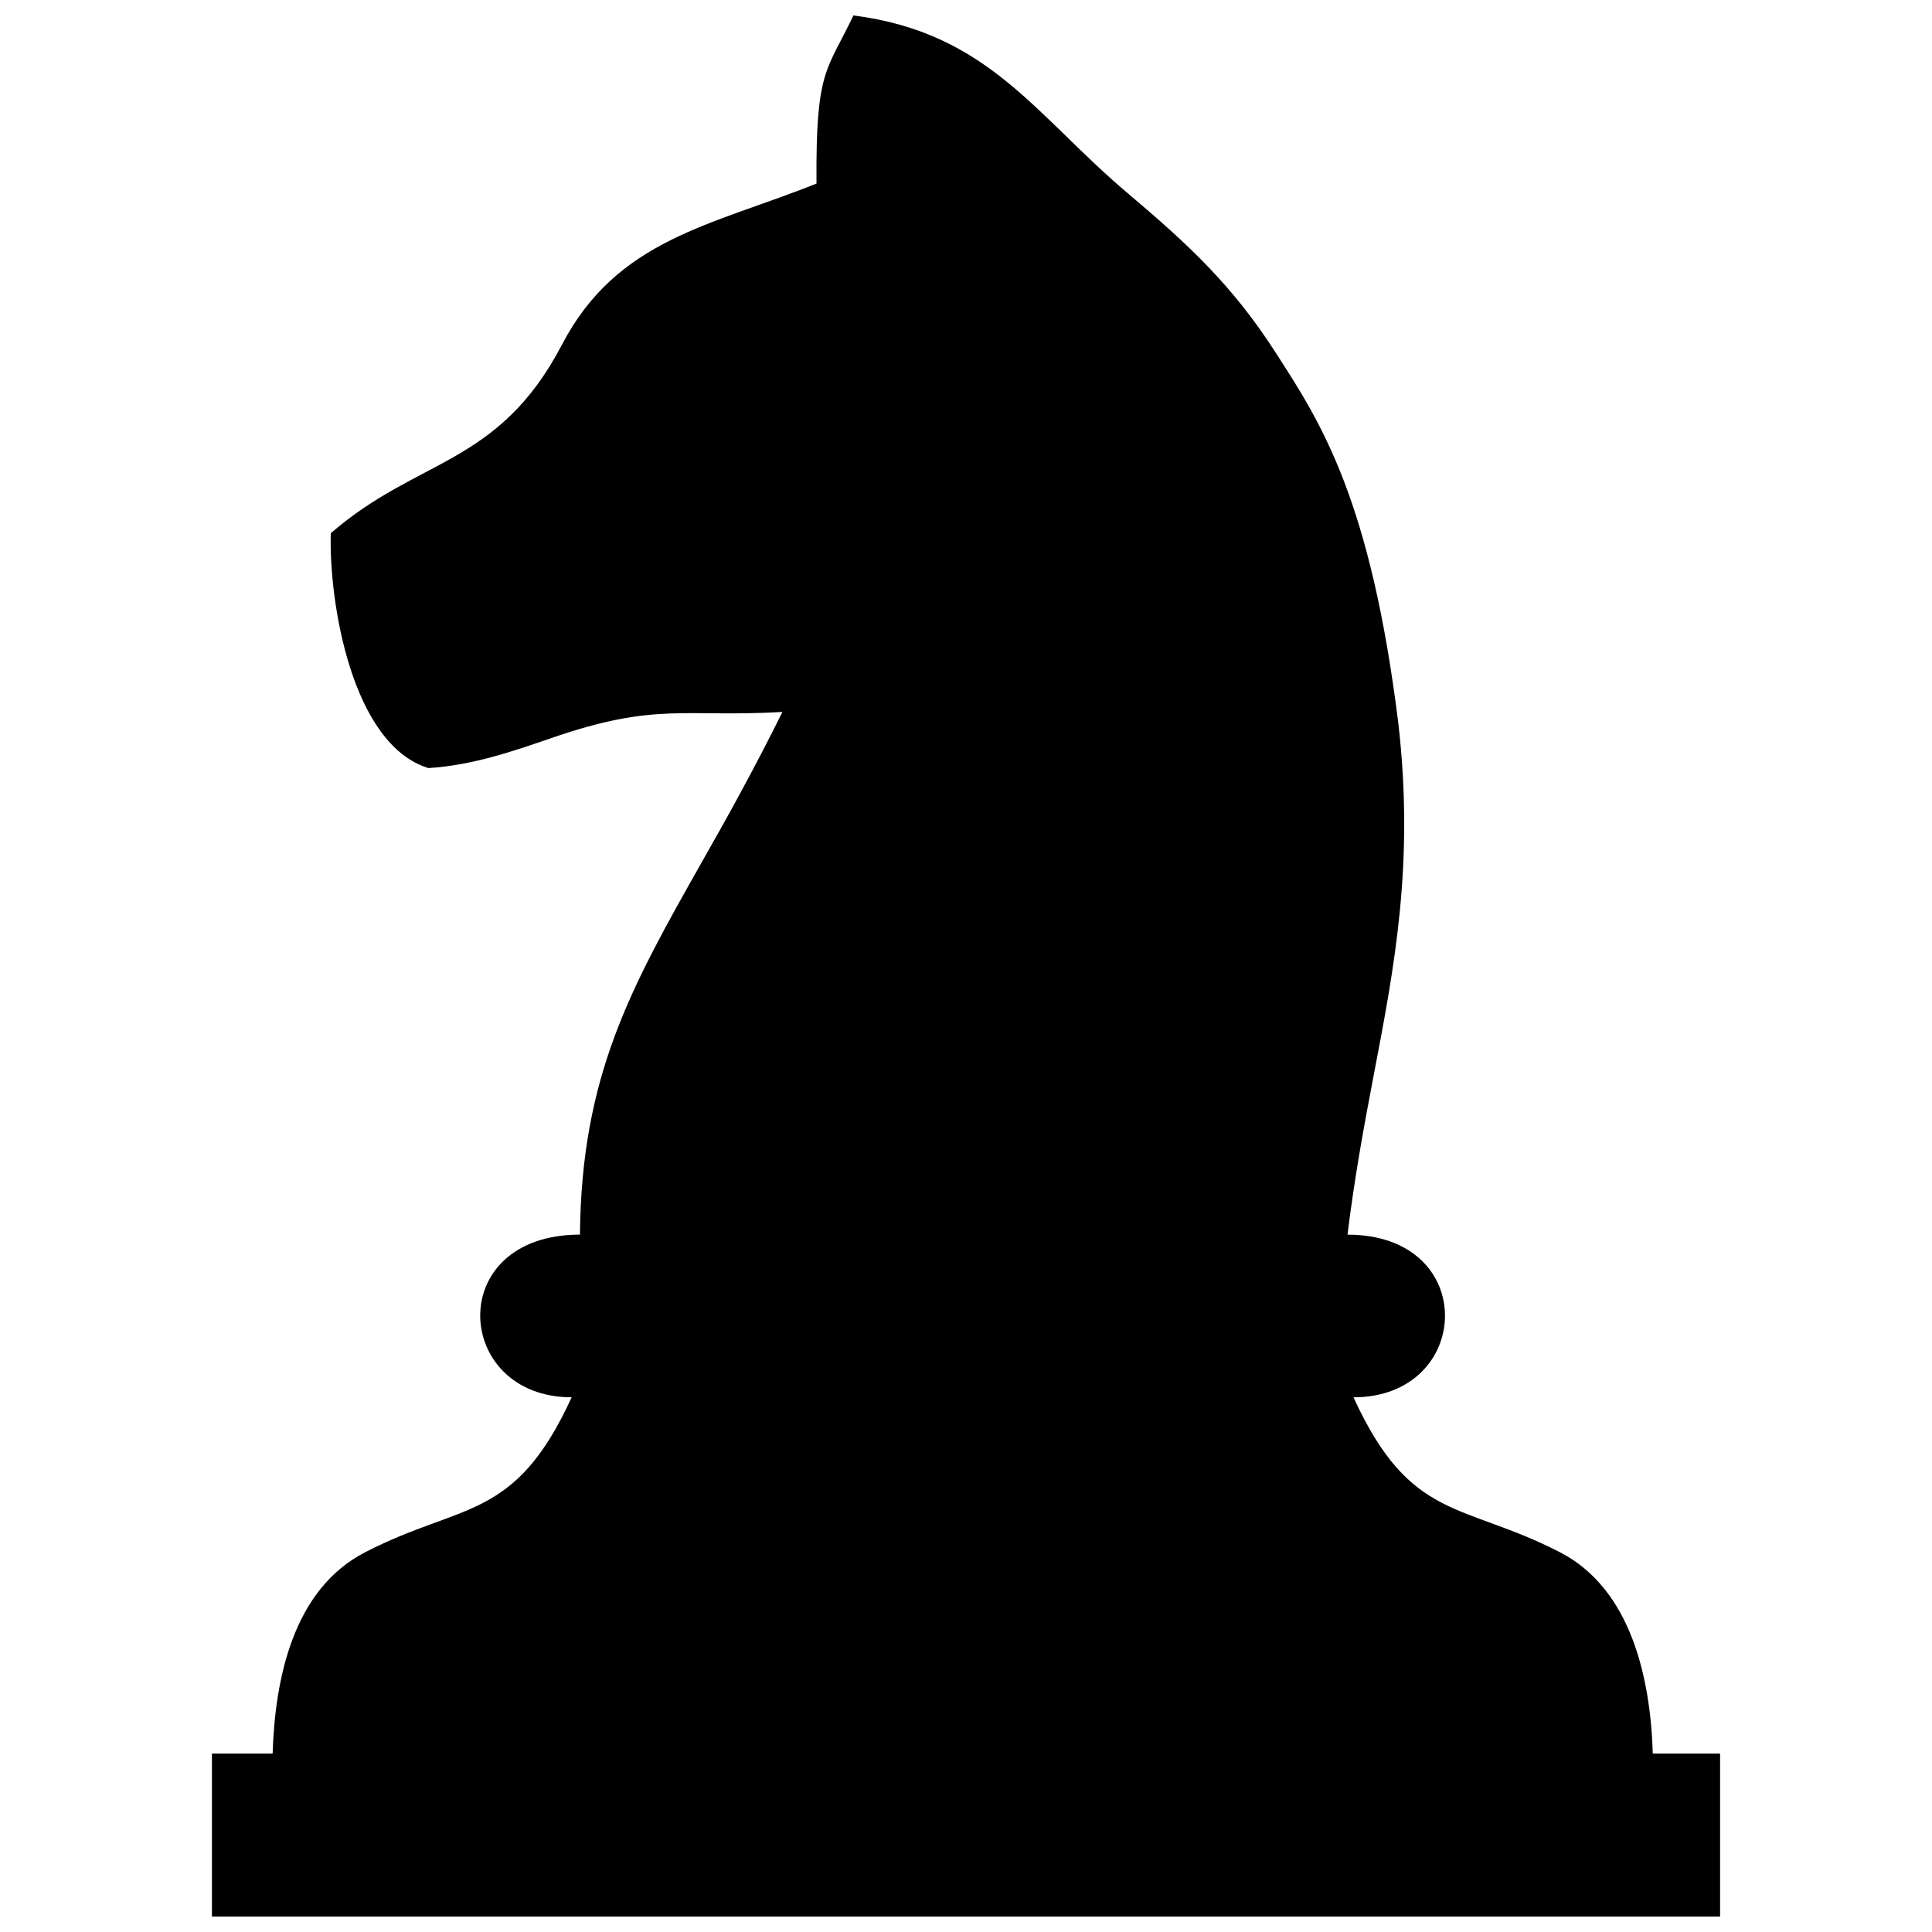 <?xml version="1.0" encoding="UTF-8"?>
<!-- Uploaded to: SVG Repo, www.svgrepo.com, Generator: SVG Repo Mixer Tools -->
<svg width="800px" height="800px" version="1.1" viewBox="144 144 512 512" xmlns="http://www.w3.org/2000/svg">
 <defs>
  <clipPath id="a">
   <path d="m200 148.09h400v503.81h-400z"/>
  </clipPath>
 </defs>
 <g clip-path="url(#a)">
  <path d="m240.77 555.36c25.73-13.281 39.617-8.047 54.723-41.062-31.348 0-34.004-43.109 2.199-43.109 0.379-42.273 13.66-65.727 32.18-98.516 6.602-11.613 13.812-24.516 21.48-40-26.109 1.52-33.473-2.731-61.402 6.984-10.398 3.566-20.719 7.133-32.41 7.894-20.34-6.223-26.414-44.098-25.883-62.234 23.148-20.113 44.398-17.762 61.25-49.941 14.648-28.082 39.617-31.574 67.473-42.73-0.227-30.285 2.656-29.602 9.789-44.551 35.746 4.555 48.27 26.488 72.711 47.133 16.168 13.66 27.855 24.516 39.316 42.426 11.914 18.441 25.047 38.707 32.41 98.289 4.176 36.809-0.988 63.98-6.602 93.203-2.731 14.344-5.008 26.793-6.906 42.047 35.141 0 33.242 43.109 1.594 43.109 15.105 33.016 28.766 27.703 54.723 41.062 18.824 9.715 23.984 33.32 24.59 53.355h17.836v43.188h-399.68v-43.188h16.09c0.605-19.582 5.312-43.488 24.516-53.355z"/>
 </g>
</svg>